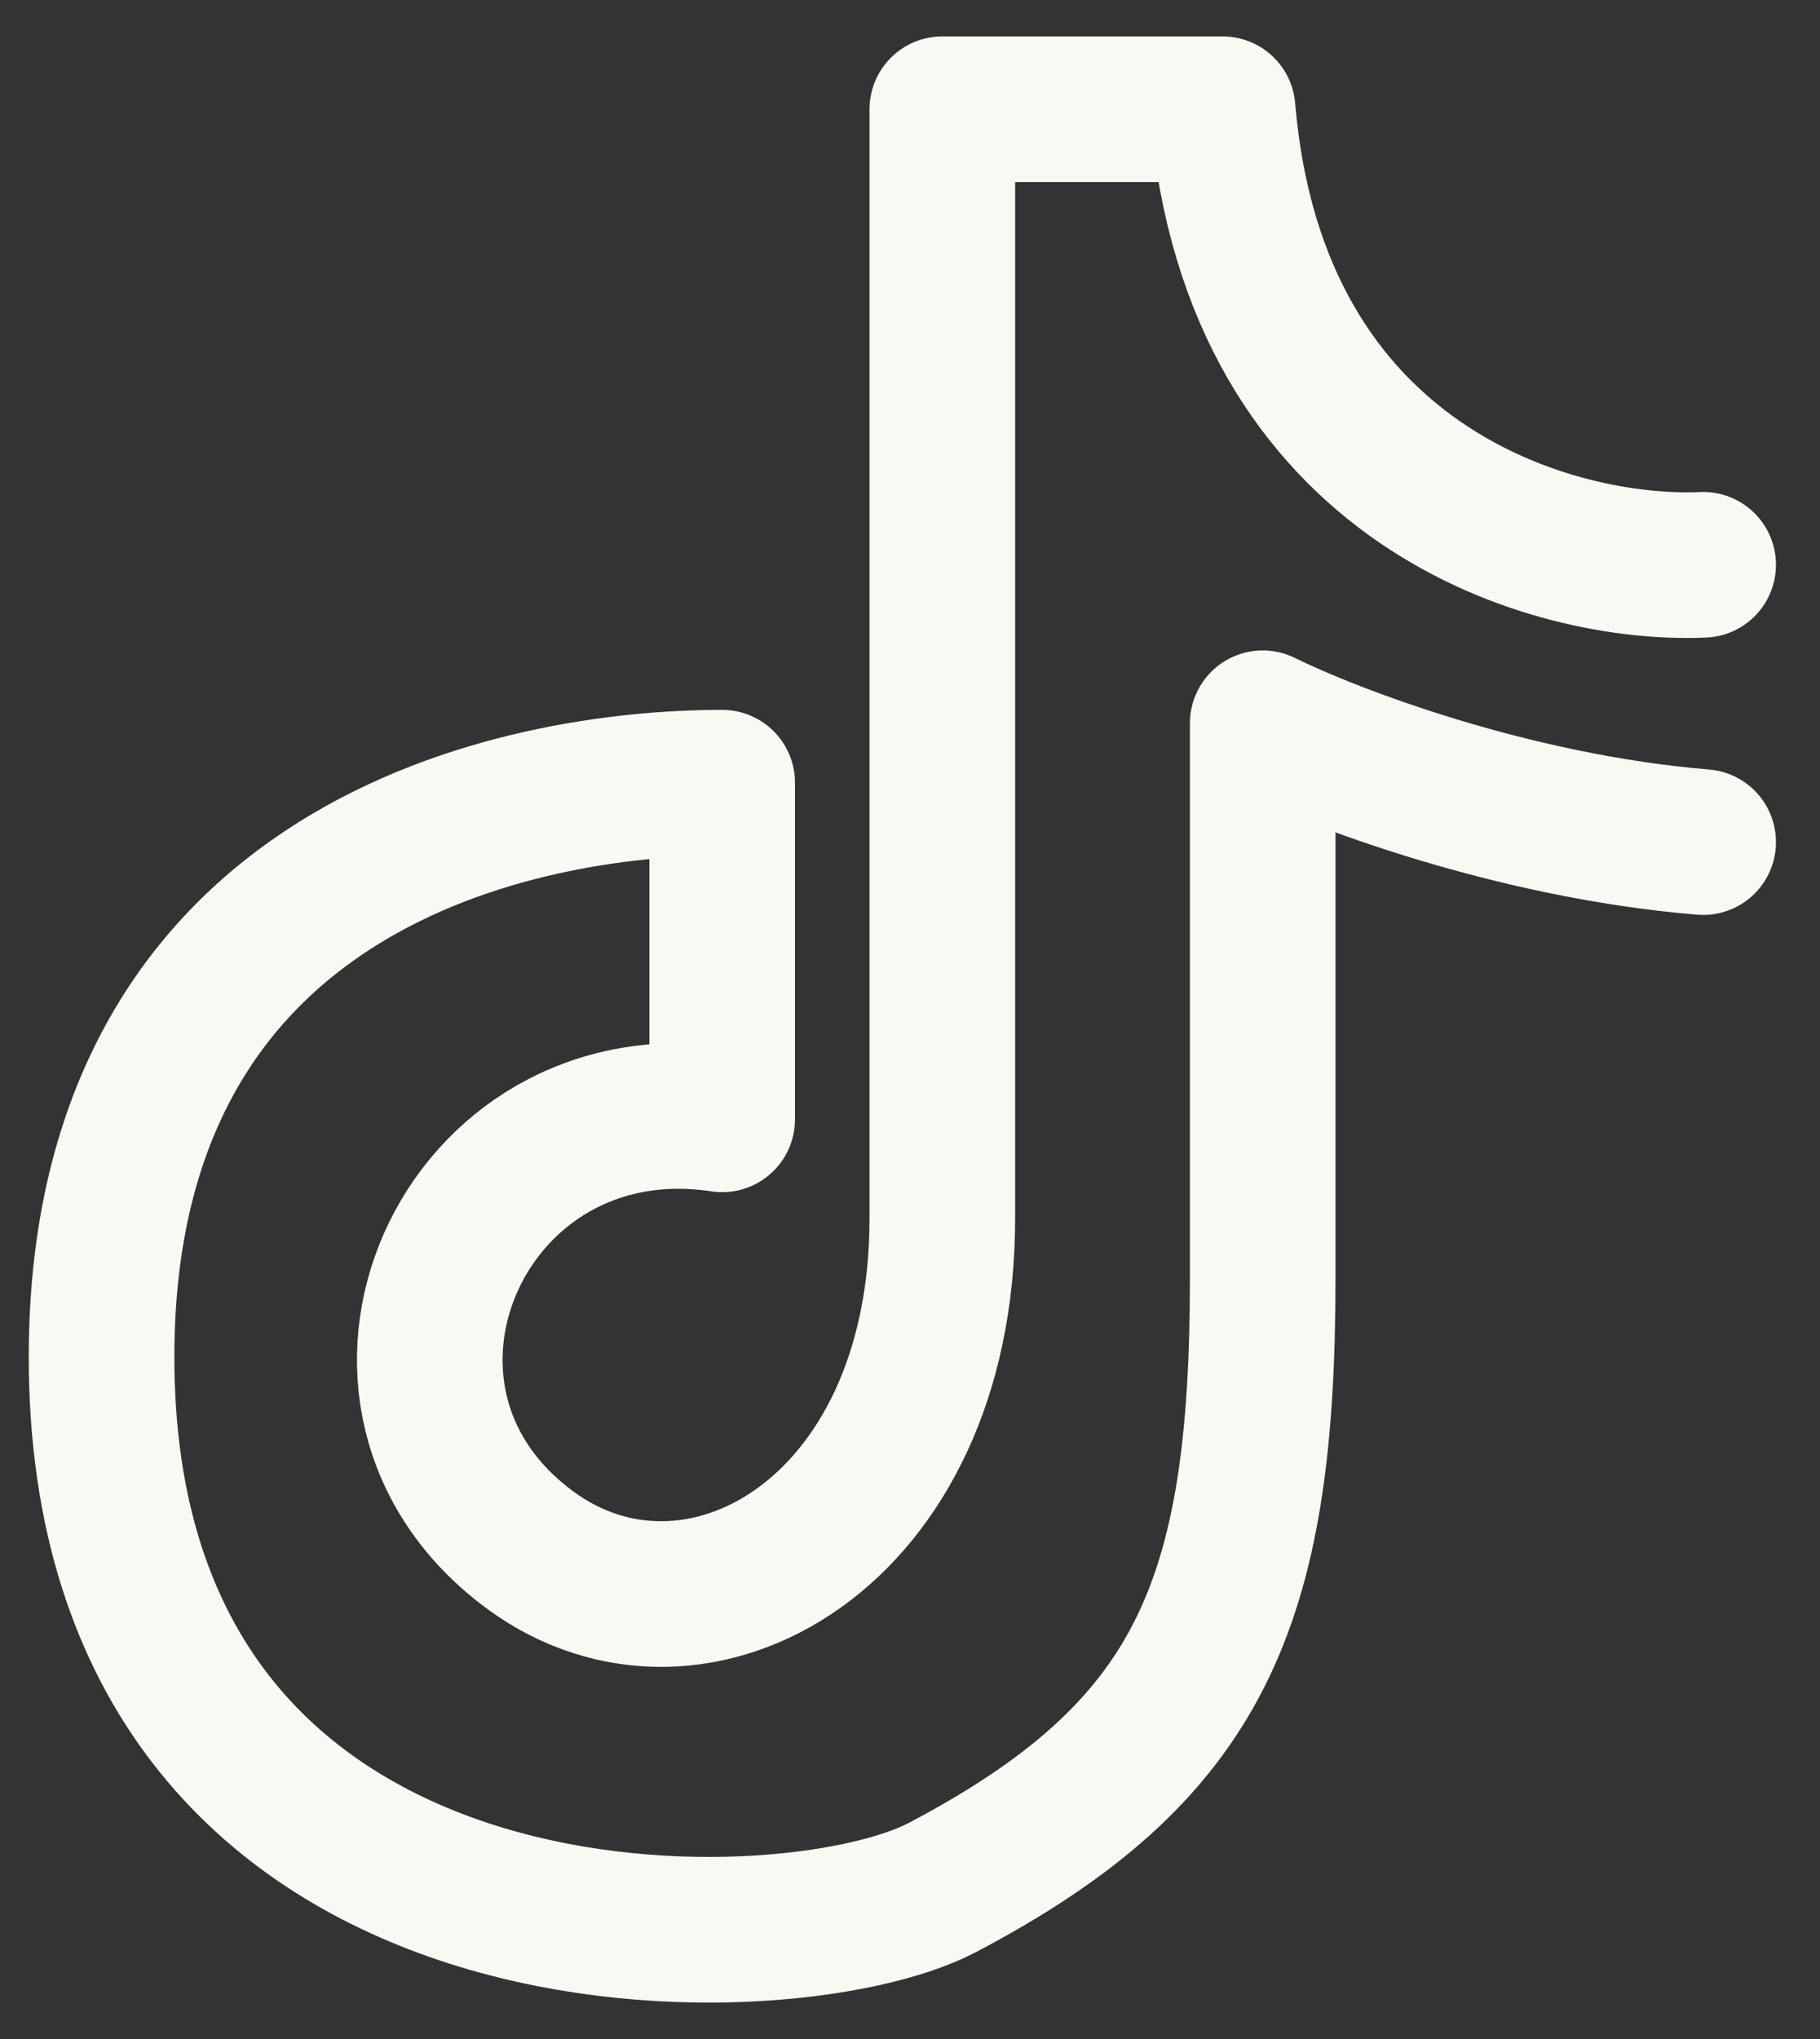 <svg width="25" height="28" viewBox="0 0 25 28" fill="none" xmlns="http://www.w3.org/2000/svg">
<rect x="0" y="0" width="25" height="28" fill="#333333" stroke="none"/>
<path d="M23.395 7.756C21.378 7.846 17.235 6.722 16.794 1.5H12.944V16.731C12.944 21.083 9.552 22.946 7.292 21.293C4.422 19.193 6.345 14.828 9.92 15.371V10.748C7.17 10.748 1.395 11.836 1.395 18.635C1.395 27.339 10.765 27.067 12.944 25.92C16.492 24.053 17.345 22.032 17.345 17.547C17.345 13.467 17.345 11.02 17.345 9.932C18.261 10.385 20.755 11.346 23.395 11.564" stroke="#F9F8F3" stroke-width="2" stroke-linecap="round" stroke-linejoin="round"/>
</svg>
